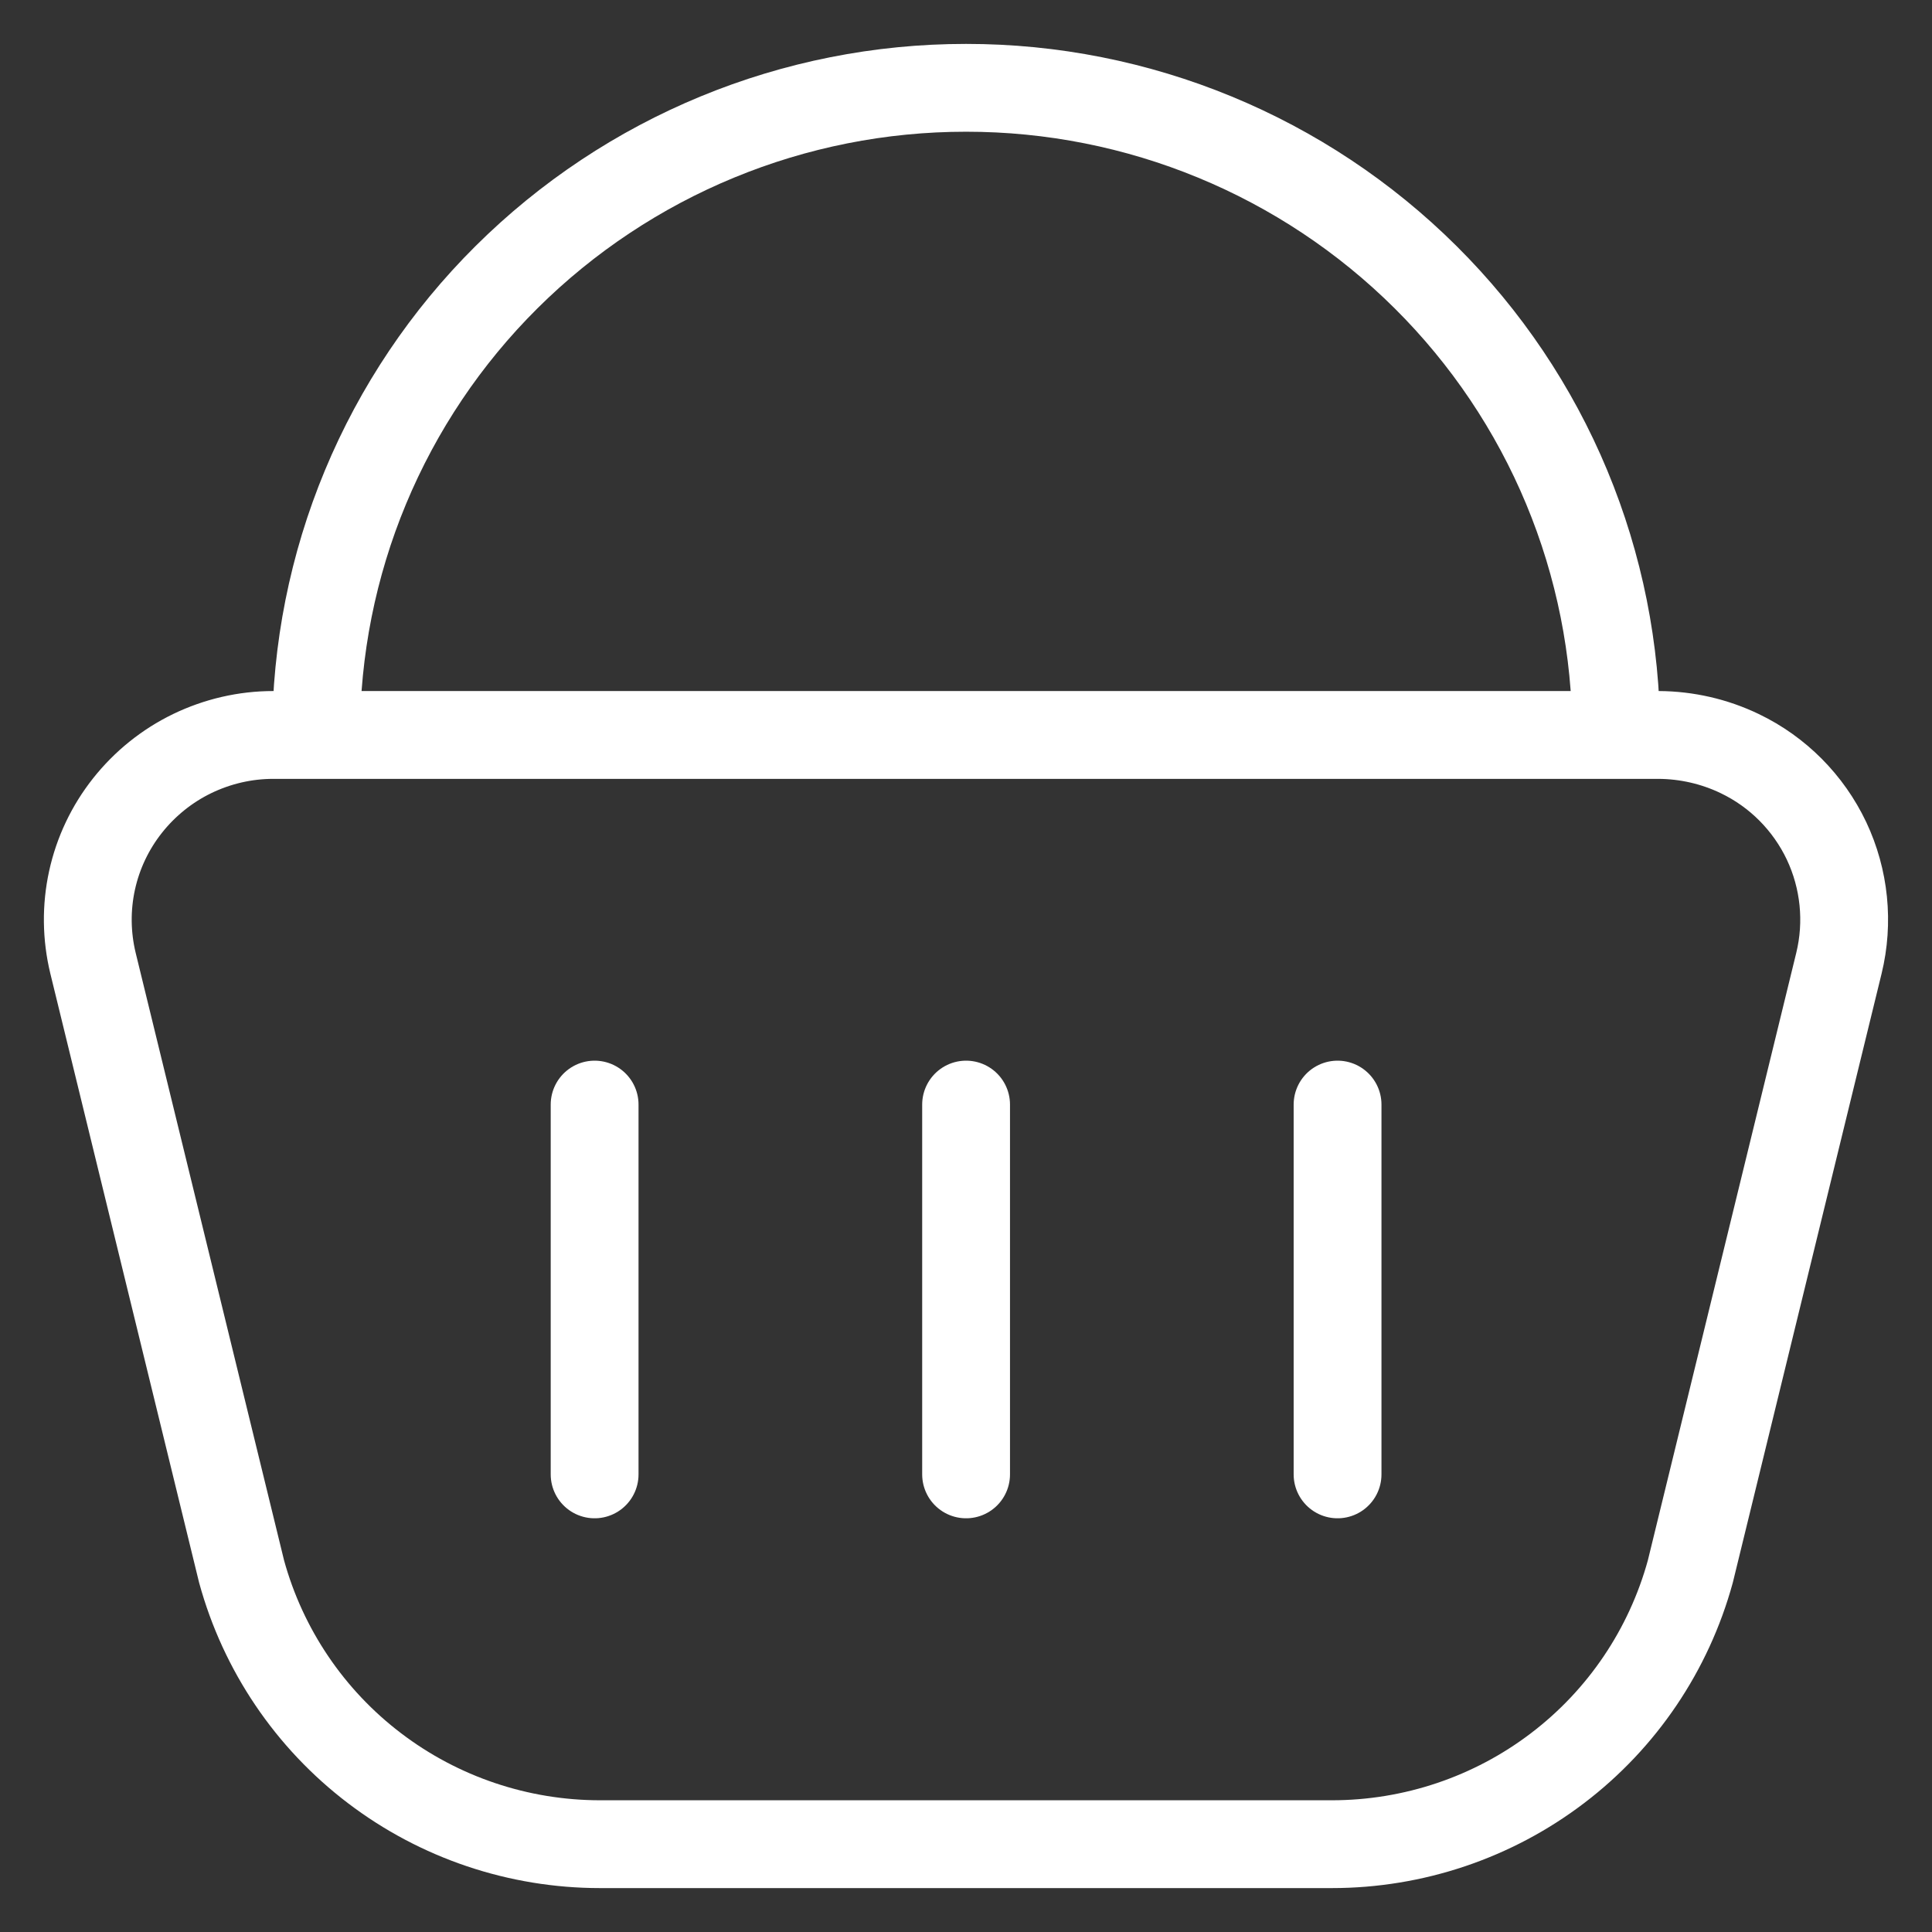 <?xml version="1.0" encoding="UTF-8"?> <svg xmlns="http://www.w3.org/2000/svg" width="22" height="22" viewBox="0 0 22 22" fill="none"><rect x="0" y="0" width="22" height="22" fill="#333333" stroke="none"/><path d="M18.89 8.369H3.111C2.792 8.369 2.477 8.442 2.189 8.581C1.902 8.72 1.65 8.923 1.452 9.173C1.254 9.423 1.116 9.714 1.048 10.025C0.98 10.336 0.984 10.658 1.059 10.968L2.751 17.895C2.996 18.788 3.528 19.575 4.265 20.135C5.002 20.696 5.905 21 6.833 21H15.166C16.095 21 16.998 20.696 17.735 20.135C18.472 19.575 19.003 18.788 19.248 17.895L20.94 10.969C21.054 10.502 21.004 10.01 20.799 9.575C20.593 9.141 20.245 8.79 19.812 8.582C19.523 8.443 19.208 8.371 18.888 8.369M6.771 12.578V16.789M11.001 12.578V16.789M15.231 12.578V16.789M18.404 8.369C18.404 7.4 18.212 6.441 17.84 5.547C17.468 4.653 16.922 3.841 16.235 3.158C14.845 1.775 12.962 0.999 11.001 1C9.039 0.999 7.157 1.775 5.766 3.158C5.079 3.841 4.534 4.653 4.162 5.547C3.79 6.441 3.599 7.4 3.599 8.369" stroke="white" stroke-linecap="round" stroke-linejoin="round"></path></svg> 